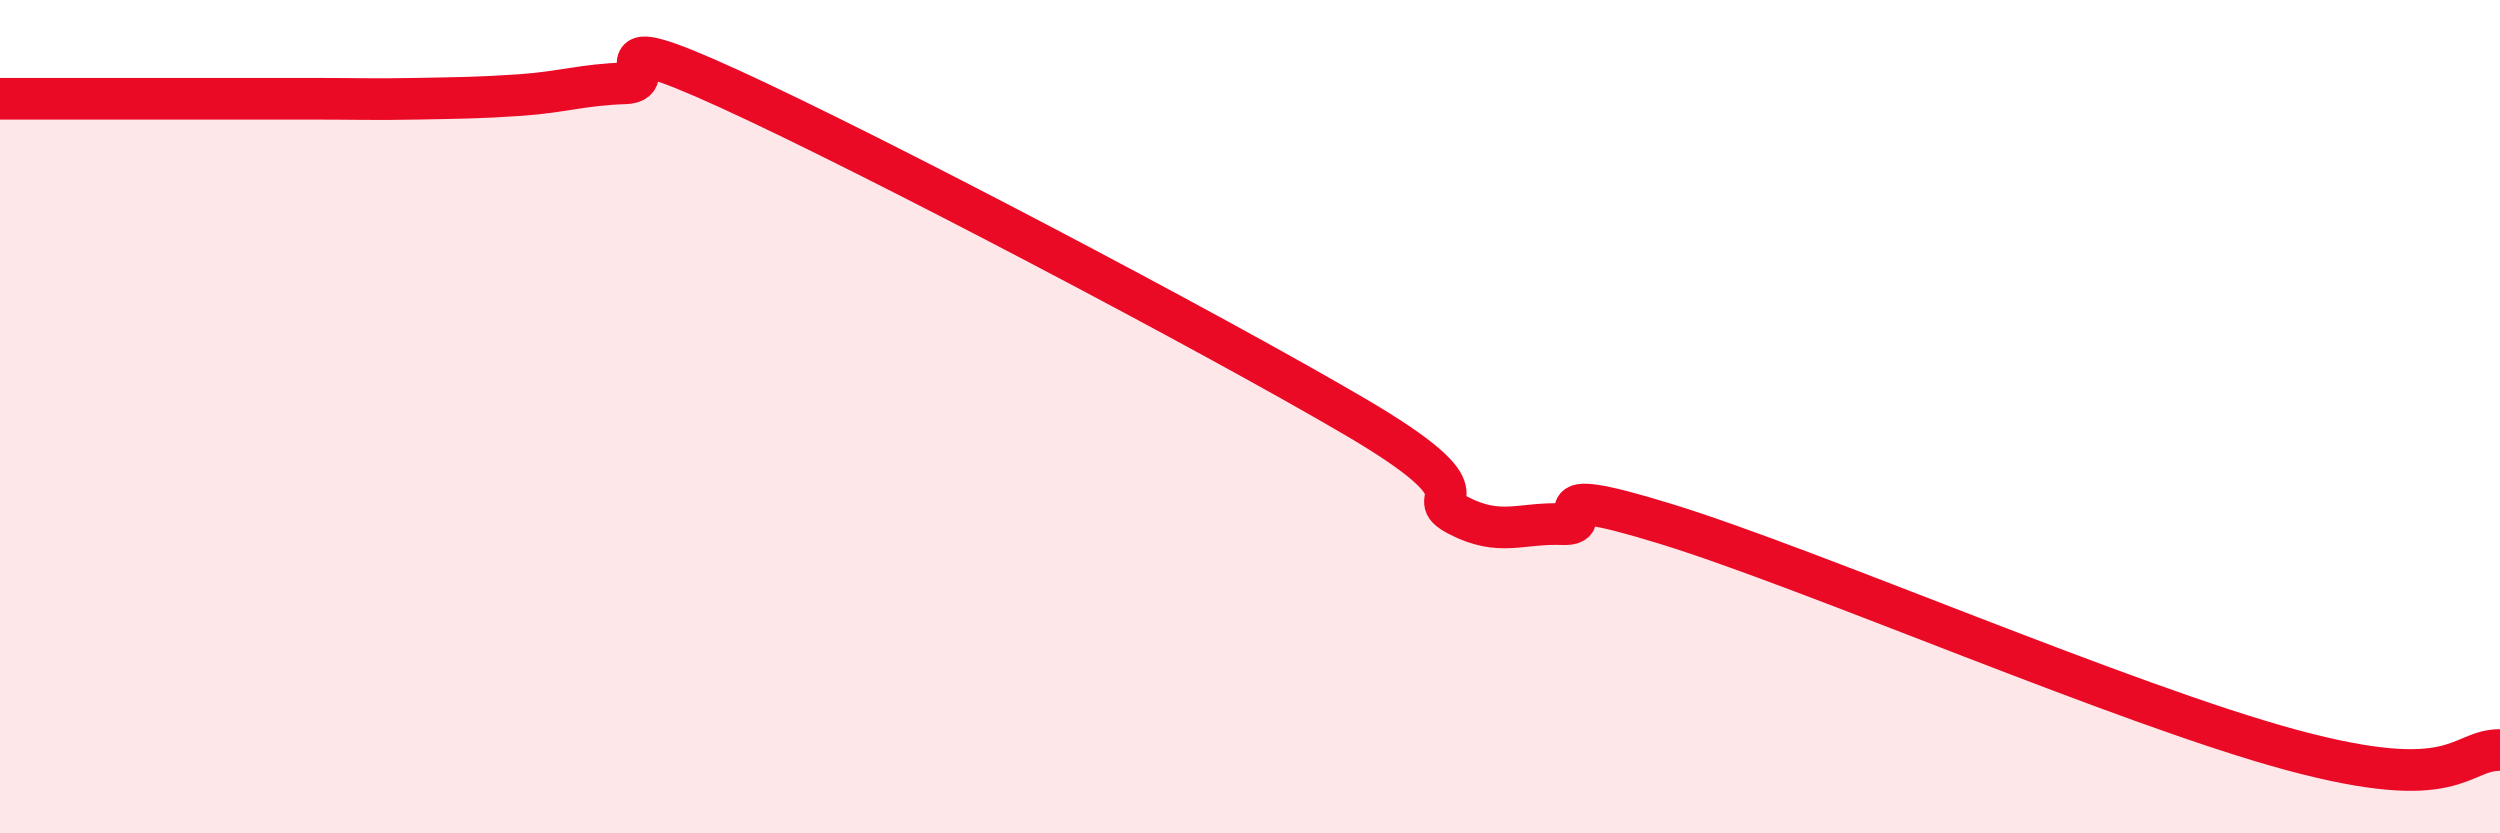 
    <svg width="60" height="20" viewBox="0 0 60 20" xmlns="http://www.w3.org/2000/svg">
      <path
        d="M 0,2.37 C 0.5,2.37 1.5,2.37 2.5,2.37 C 3.5,2.37 4,2.37 5,2.37 C 6,2.37 6.5,2.37 7.5,2.37 C 8.5,2.37 9,2.39 10,2.37 C 11,2.35 11.5,2.35 12.5,2.28 C 13.5,2.21 14,2.03 15,2 C 16,1.97 14,0.53 17.5,2.13 C 21,3.73 29,7.94 32.5,9.99 C 36,12.04 34,11.85 35,12.37 C 36,12.89 36.5,12.54 37.5,12.58 C 38.5,12.62 36.5,11.5 40,12.58 C 43.5,13.66 51,16.92 55,18 C 59,19.08 59,18 60,18L60 20L0 20Z"
        fill="#EB0A25"
        opacity="0.1"
        stroke-linecap="round"
        stroke-linejoin="round"
      />
      <path
        d="M 0,2.37 C 0.5,2.37 1.5,2.37 2.5,2.37 C 3.5,2.37 4,2.37 5,2.37 C 6,2.37 6.5,2.37 7.5,2.37 C 8.5,2.37 9,2.39 10,2.37 C 11,2.35 11.5,2.35 12.5,2.28 C 13.5,2.21 14,2.03 15,2 C 16,1.97 14,0.53 17.5,2.13 C 21,3.73 29,7.94 32.5,9.99 C 36,12.04 34,11.85 35,12.37 C 36,12.89 36.5,12.54 37.5,12.58 C 38.5,12.62 36.5,11.5 40,12.58 C 43.5,13.66 51,16.92 55,18 C 59,19.08 59,18 60,18"
        stroke="#EB0A25"
        stroke-width="1"
        fill="none"
        stroke-linecap="round"
        stroke-linejoin="round"
      />
    </svg>
  